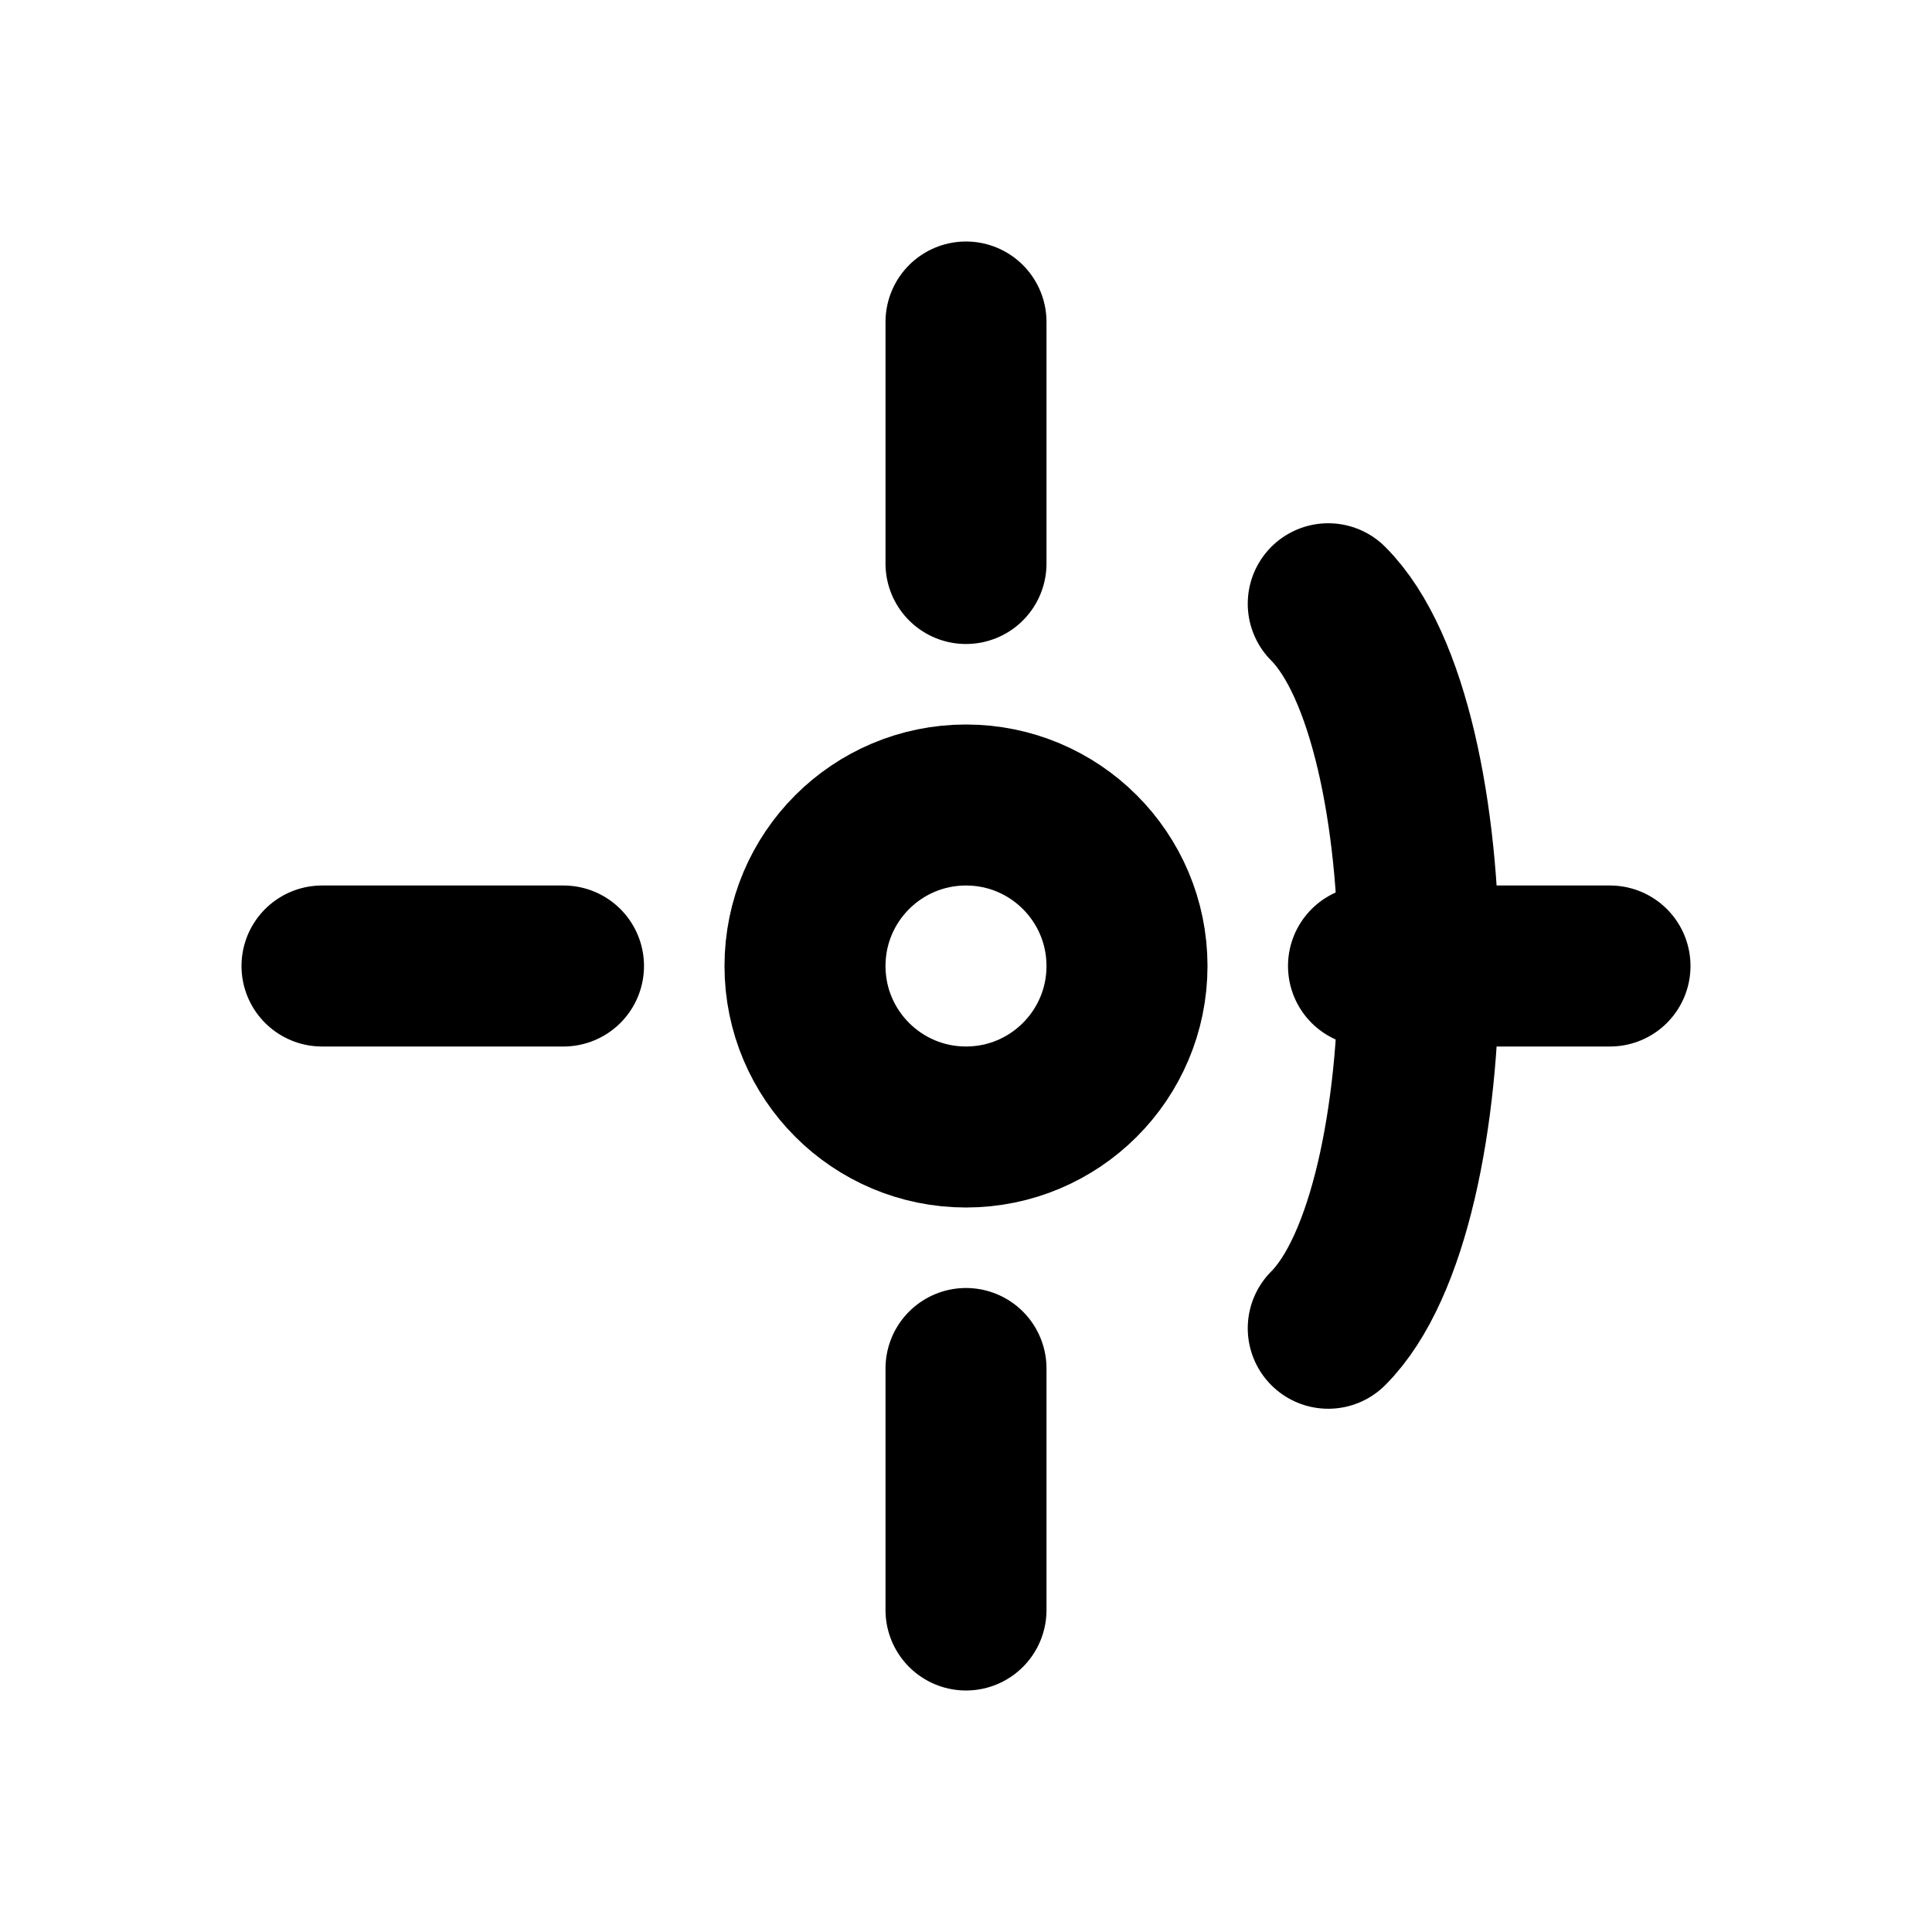 <svg xmlns="http://www.w3.org/2000/svg" viewBox="0 0 24 24" fill="none" stroke="currentColor" stroke-width="2" stroke-linecap="round" stroke-linejoin="round">

  <circle cx="12" cy="12" r="2"/>
  <path d="M12 4v3M12 20v-3M4 12h3M20 12h-3"/>
  <path d="M16.5 7.5c1.5 1.5 1.5 7.5 0 9"/>

</svg>
